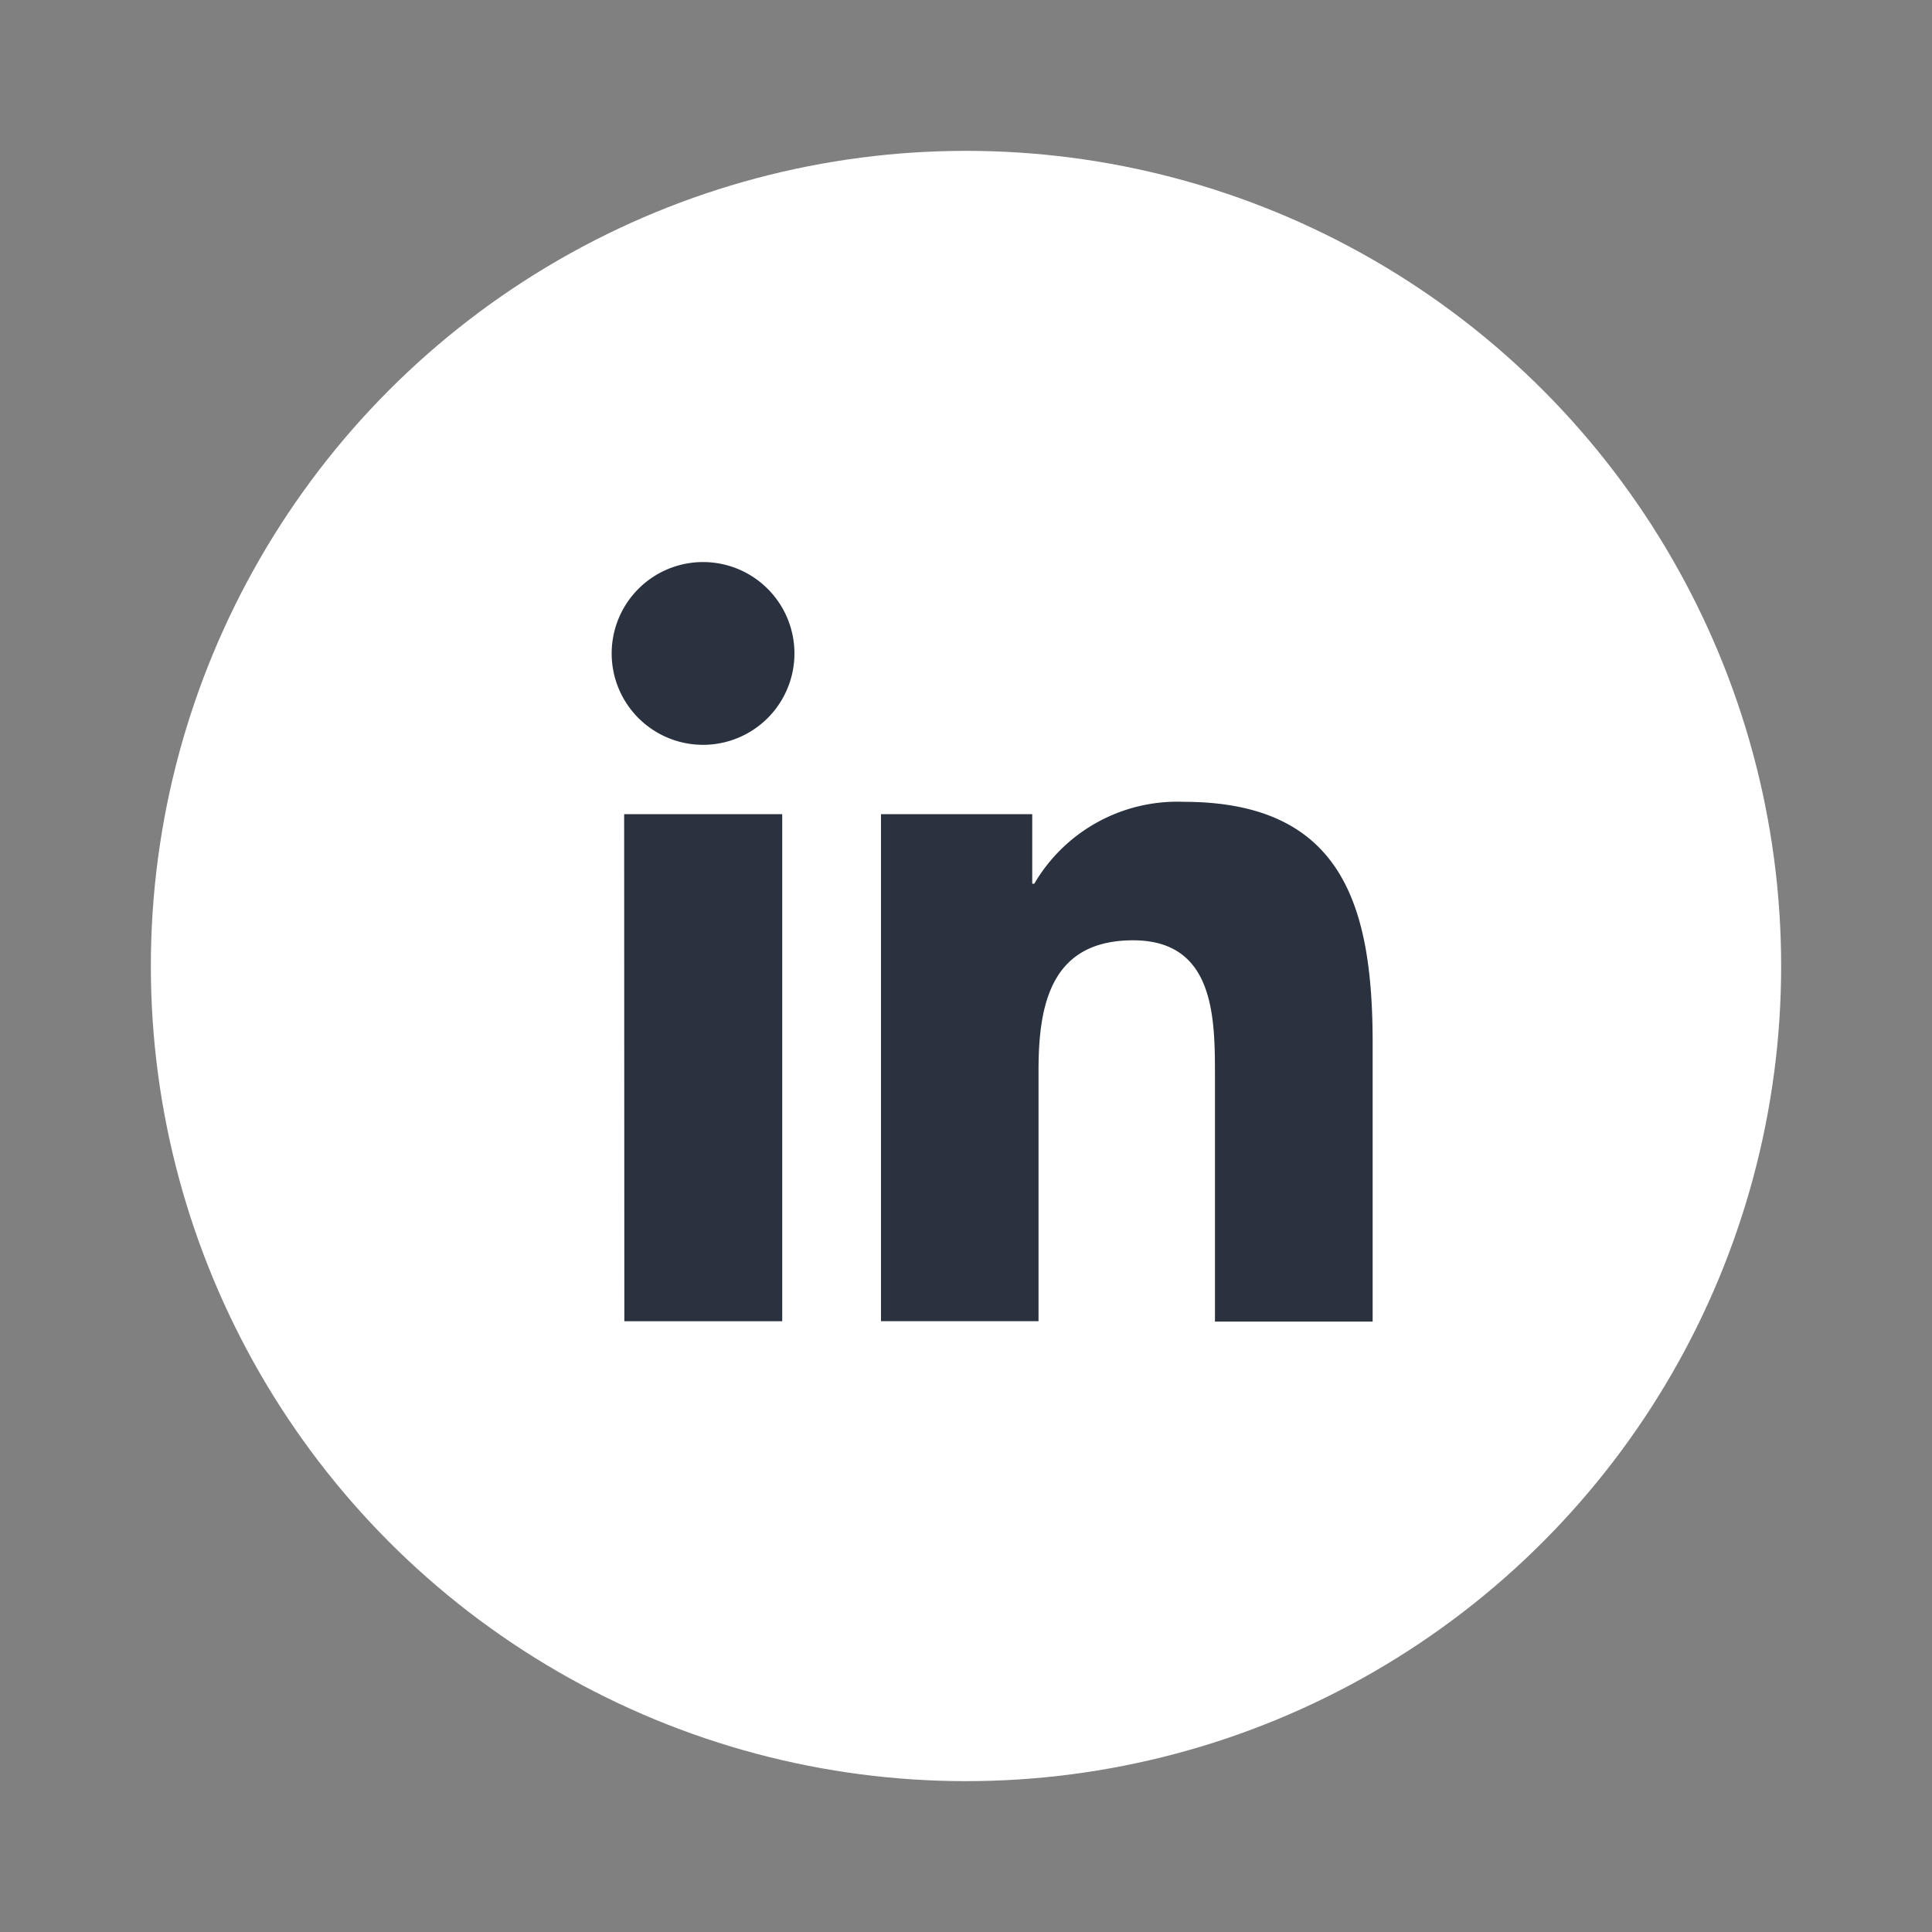 <svg xmlns="http://www.w3.org/2000/svg" viewBox="0 0 500 500"><rect x="0" y="0" width="500" height="500" fill="#808080" stroke="none"/><defs><style>.cls-1{fill:#fff;}.cls-2{fill:#2a313f;}</style></defs><g id="Capa_1" data-name="Capa 1"><g id="Grupo_5360" data-name="Grupo 5360"><circle id="Elipse_118" data-name="Elipse 118" class="cls-1" cx="250" cy="250" r="210.96"/><path id="Trazado_4456" data-name="Trazado 4456" class="cls-2" d="M161.53,210.71h40.91V341.93H161.58ZM182,145.46a23.65,23.65,0,1,1-23.7,23.63A23.65,23.65,0,0,1,182,145.46h0"/><path id="Trazado_4457" data-name="Trazado 4457" class="cls-2" d="M228,210.71h39.14v18h.53a42.87,42.87,0,0,1,38.63-21.2c41.31,0,48.94,27.17,48.94,62.51v72H314.43V278.15c0-15.22-.28-34.8-21.19-34.8-21.24,0-24.47,16.58-24.47,33.65v64.92H228Z"/></g></g></svg>